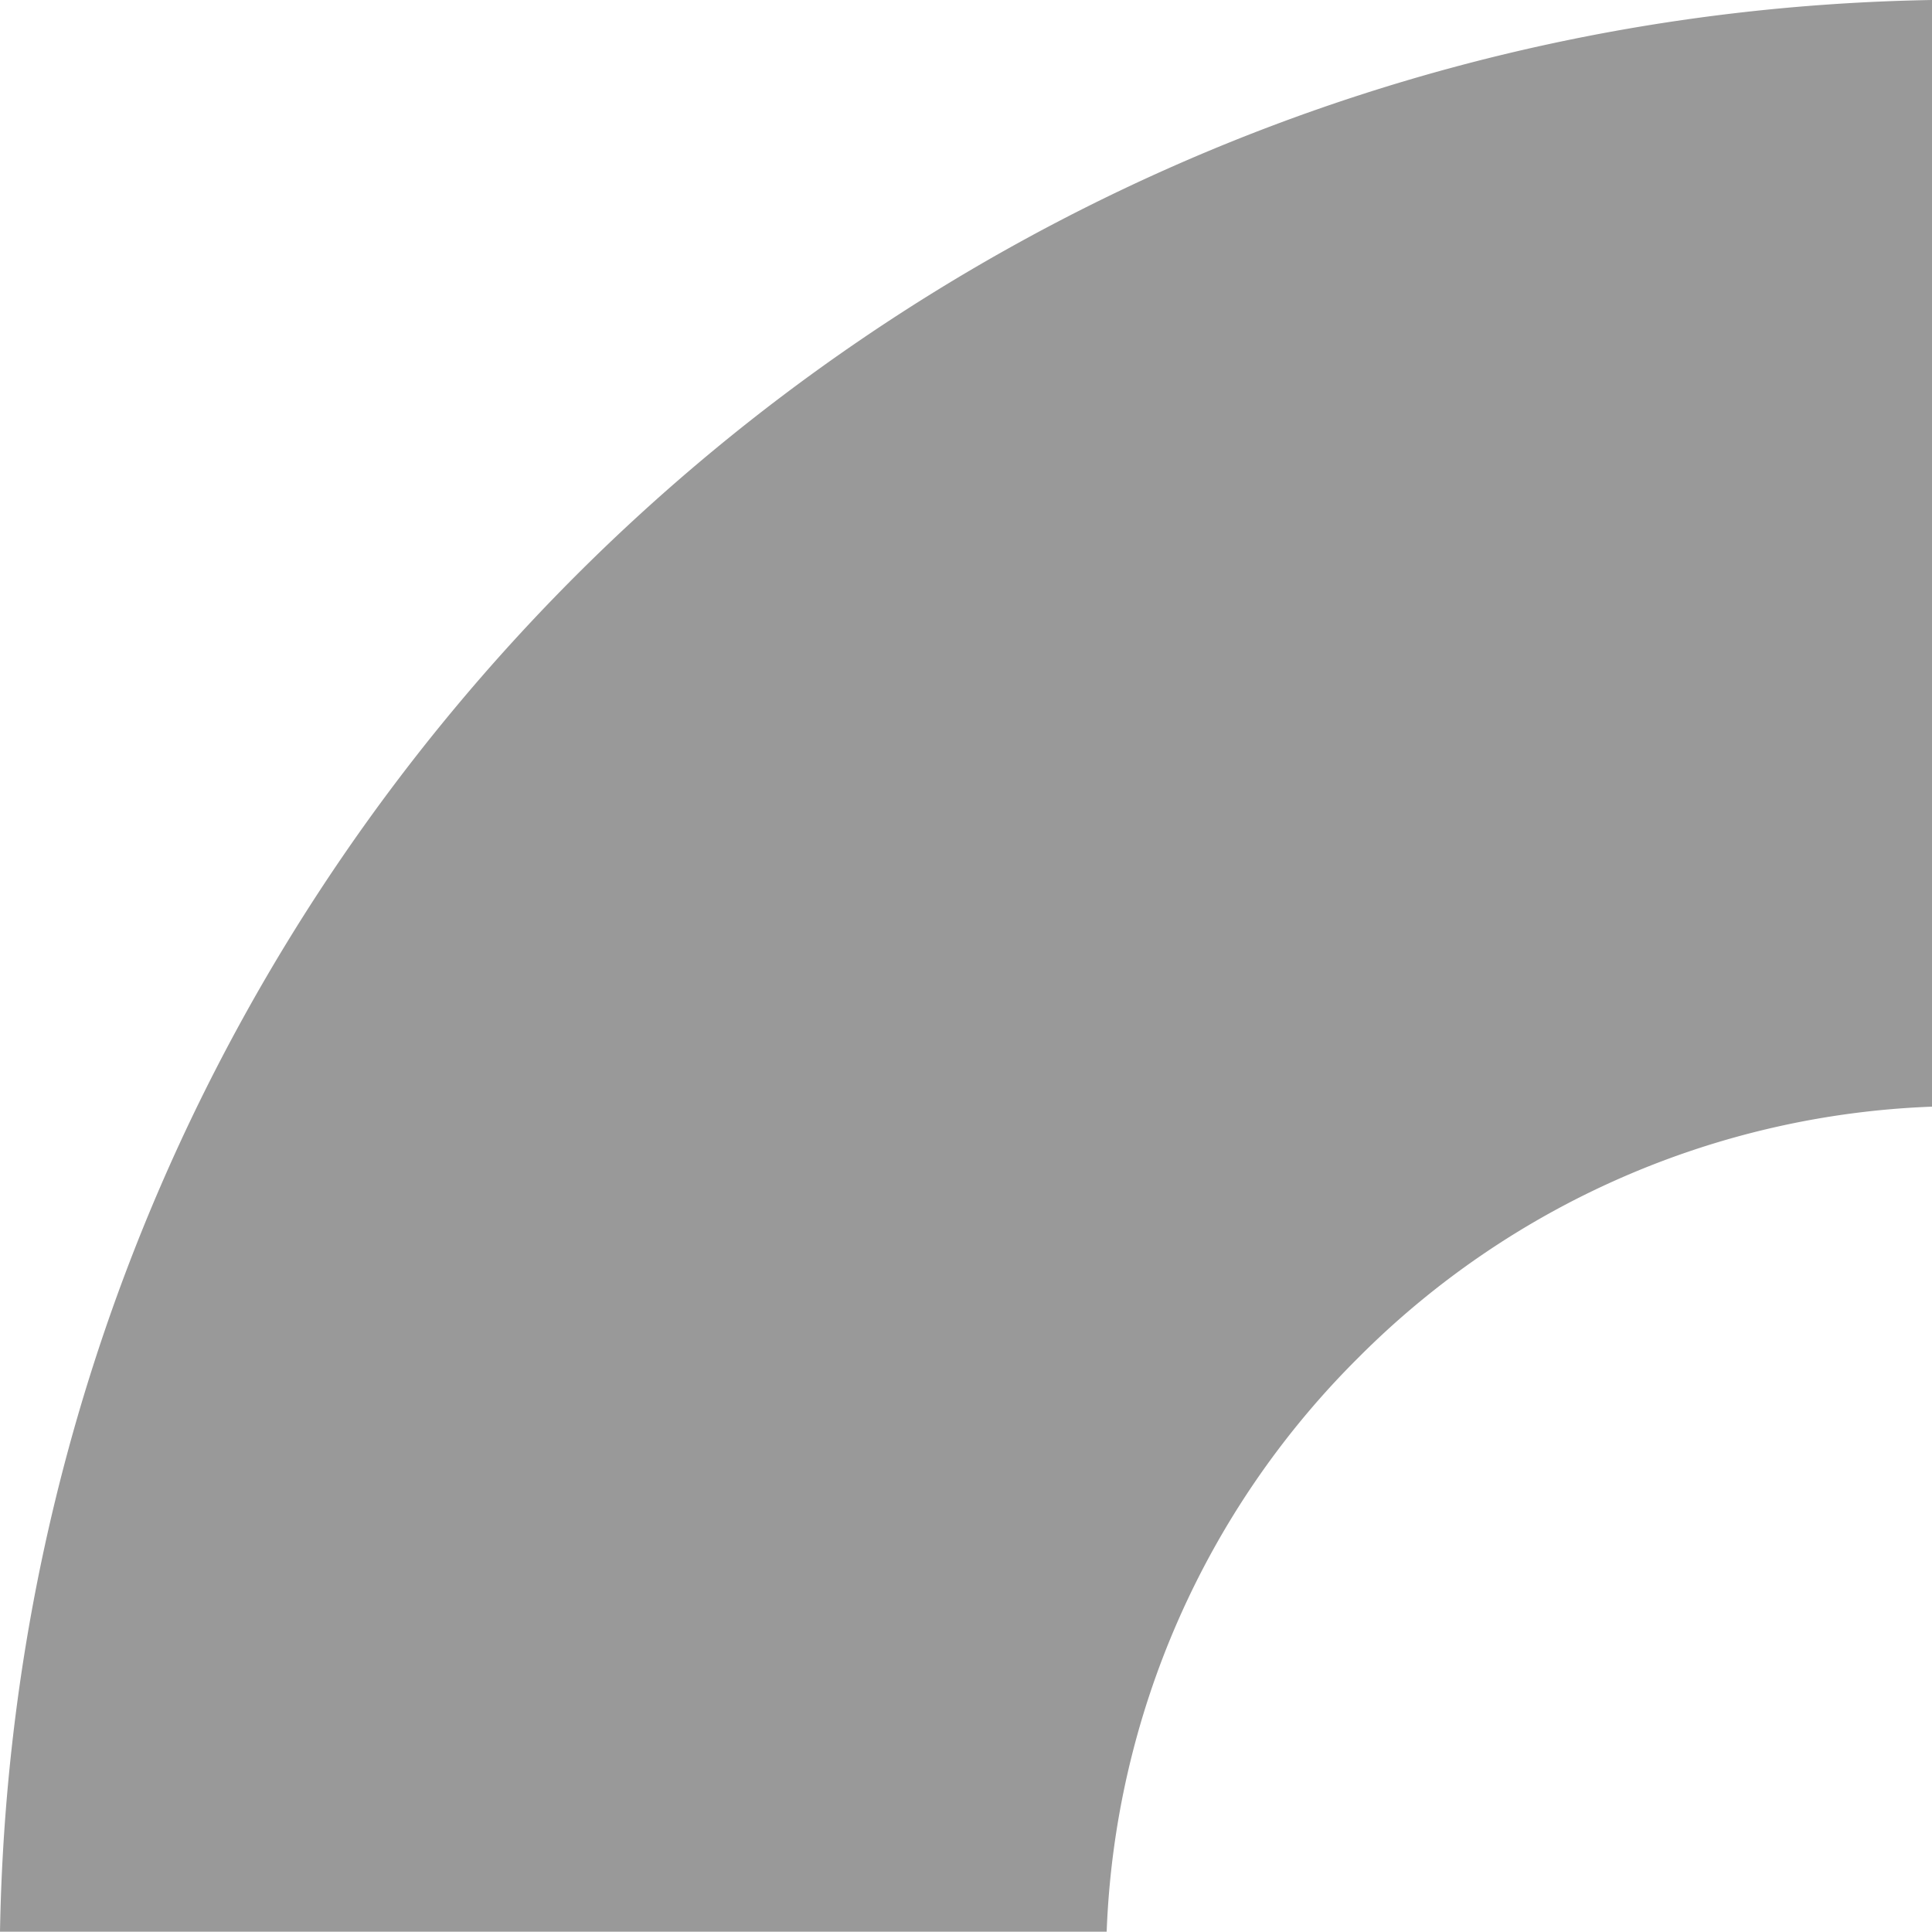<?xml version="1.0" encoding="UTF-8"?>
<svg xmlns="http://www.w3.org/2000/svg" width="282.444" height="282.401" viewBox="0 0 282.444 282.401">
  <path id="Path_39" data-name="Path 39" d="M1613.78,839.877a124.894,124.894,0,0,1,83.915-36.744V641.347C1542.91,644,1417.93,768.971,1415.251,923.748h161.787A124.886,124.886,0,0,1,1613.78,839.877Z" transform="translate(-1415.251 -641.347)" fill="#999"></path>
</svg>
